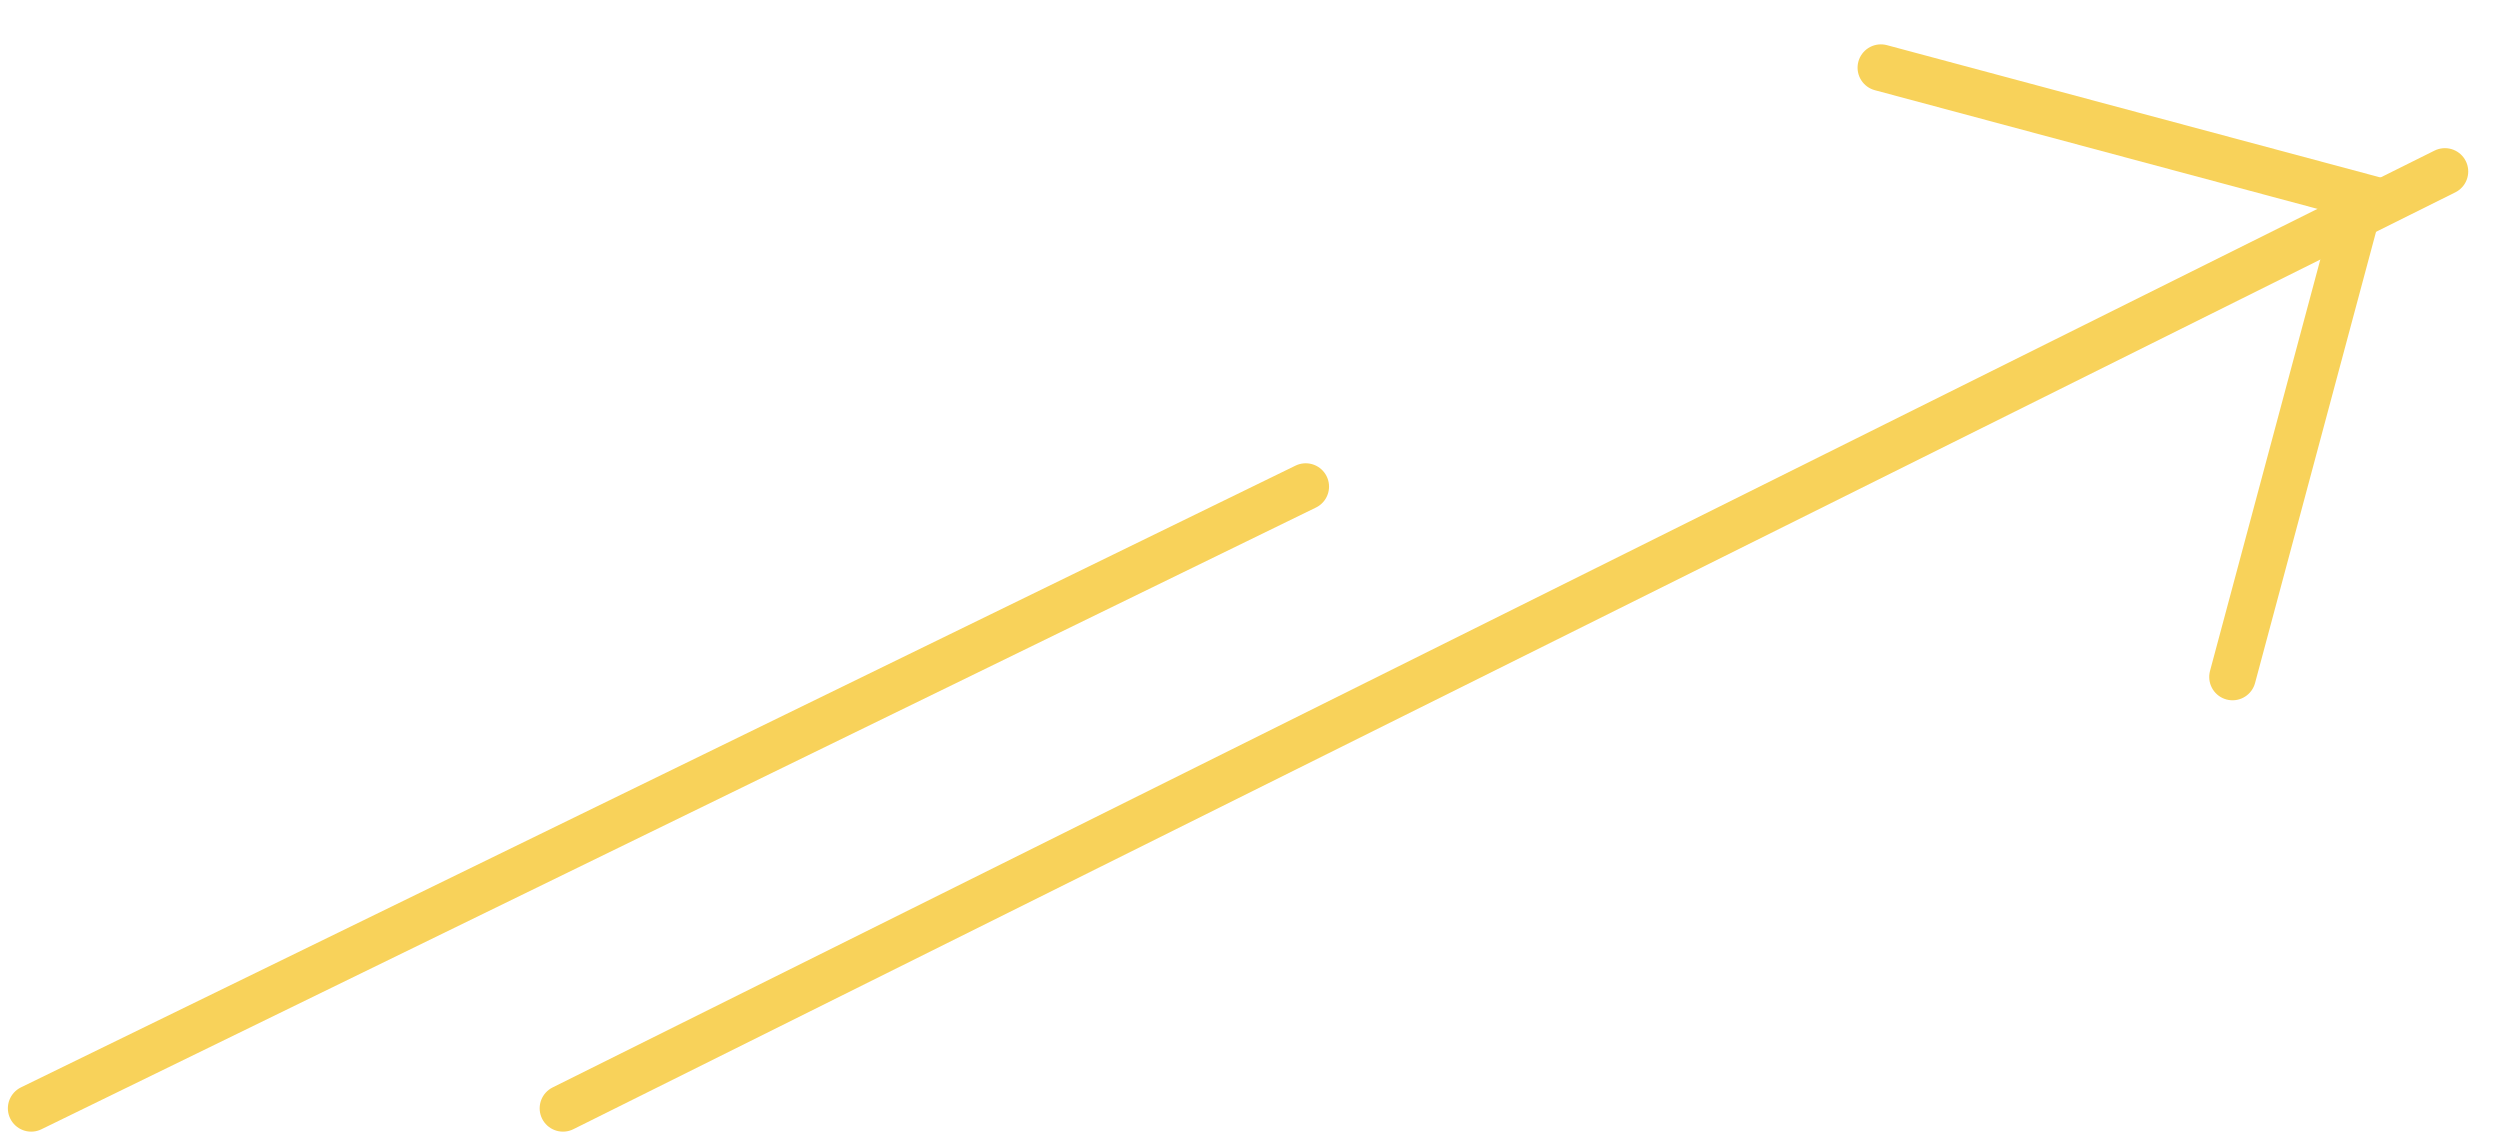 <svg xmlns="http://www.w3.org/2000/svg" width="80.421" height="36.658" viewBox="0 0 80.421 36.658">
  <g id="Group_46" data-name="Group 46" transform="translate(-1432.497 -842.484)">
    <path id="Path_20" data-name="Path 20" d="M19165.607,878.137,19226.146,848" transform="translate(-17715)" fill="none" stroke="#f8d25a" stroke-linecap="round" stroke-width="1.5"/>
    <path id="Path_21" data-name="Path 21" d="M19195,928V912h16" transform="matrix(-0.259, 0.966, -0.966, -0.259, 7360.955, -17457.357)" fill="none" stroke="#f8d25a" stroke-linecap="round" stroke-width="1.5"/>
    <line id="Line_14" data-name="Line 14" y1="20" x2="41" transform="translate(1433.5 858.137)" fill="none" stroke="#f8d25a" stroke-linecap="round" stroke-width="1.5"/>
  </g>
</svg>
